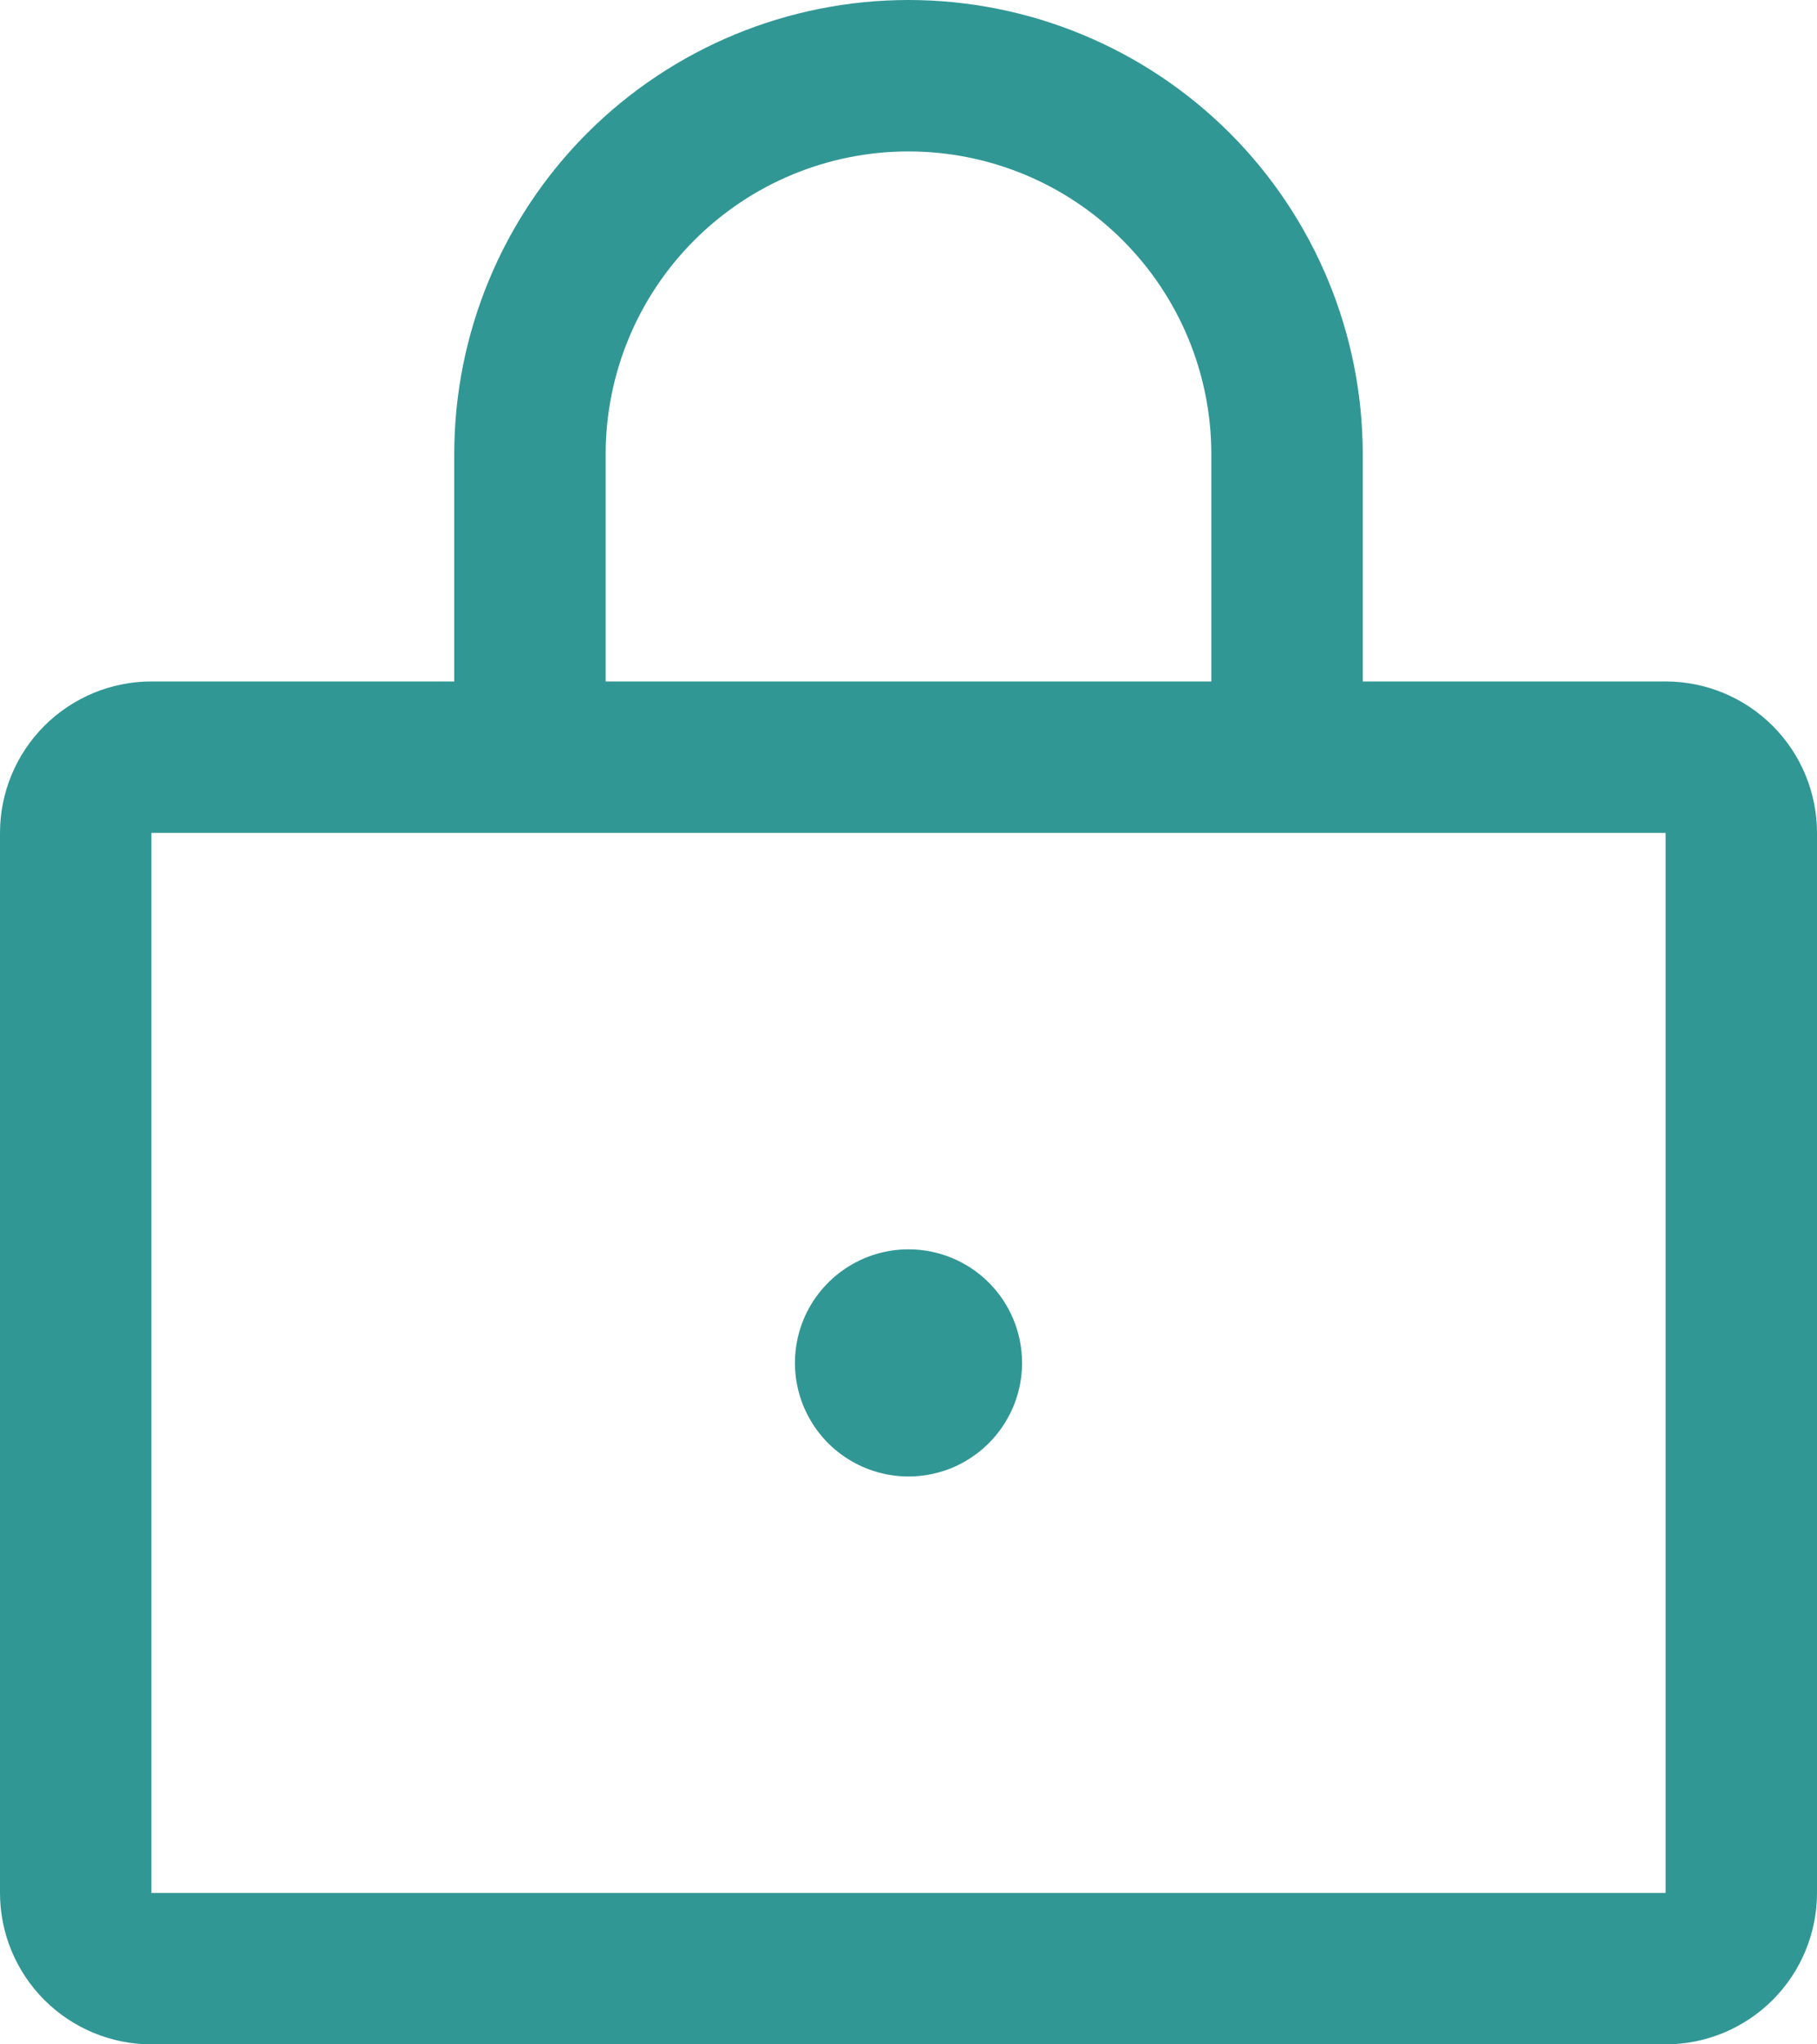 <svg width="24" height="27" viewBox="0 0 24 27" fill="none" xmlns="http://www.w3.org/2000/svg">
<path d="M22 9H18V6C18 4.409 17.368 2.883 16.243 1.757C15.117 0.632 13.591 0 12 0C10.409 0 8.883 0.632 7.757 1.757C6.632 2.883 6 4.409 6 6V9H2C1.47 9 0.961 9.211 0.586 9.586C0.211 9.961 0 10.47 0 11V25C0 25.53 0.211 26.039 0.586 26.414C0.961 26.789 1.47 27 2 27H22C22.53 27 23.039 26.789 23.414 26.414C23.789 26.039 24 25.53 24 25V11C24 10.47 23.789 9.961 23.414 9.586C23.039 9.211 22.53 9 22 9ZM8 6C8 4.939 8.421 3.922 9.172 3.172C9.922 2.421 10.939 2 12 2C13.061 2 14.078 2.421 14.828 3.172C15.579 3.922 16 4.939 16 6V9H8V6ZM22 25H2V11H22V25ZM13.5 18C13.5 18.297 13.412 18.587 13.247 18.833C13.082 19.08 12.848 19.272 12.574 19.386C12.3 19.499 11.998 19.529 11.707 19.471C11.416 19.413 11.149 19.27 10.939 19.061C10.73 18.851 10.587 18.584 10.529 18.293C10.471 18.002 10.501 17.7 10.614 17.426C10.728 17.152 10.92 16.918 11.167 16.753C11.413 16.588 11.703 16.5 12 16.5C12.398 16.5 12.779 16.658 13.061 16.939C13.342 17.221 13.5 17.602 13.5 18Z" fill="#319795"/>
</svg>
